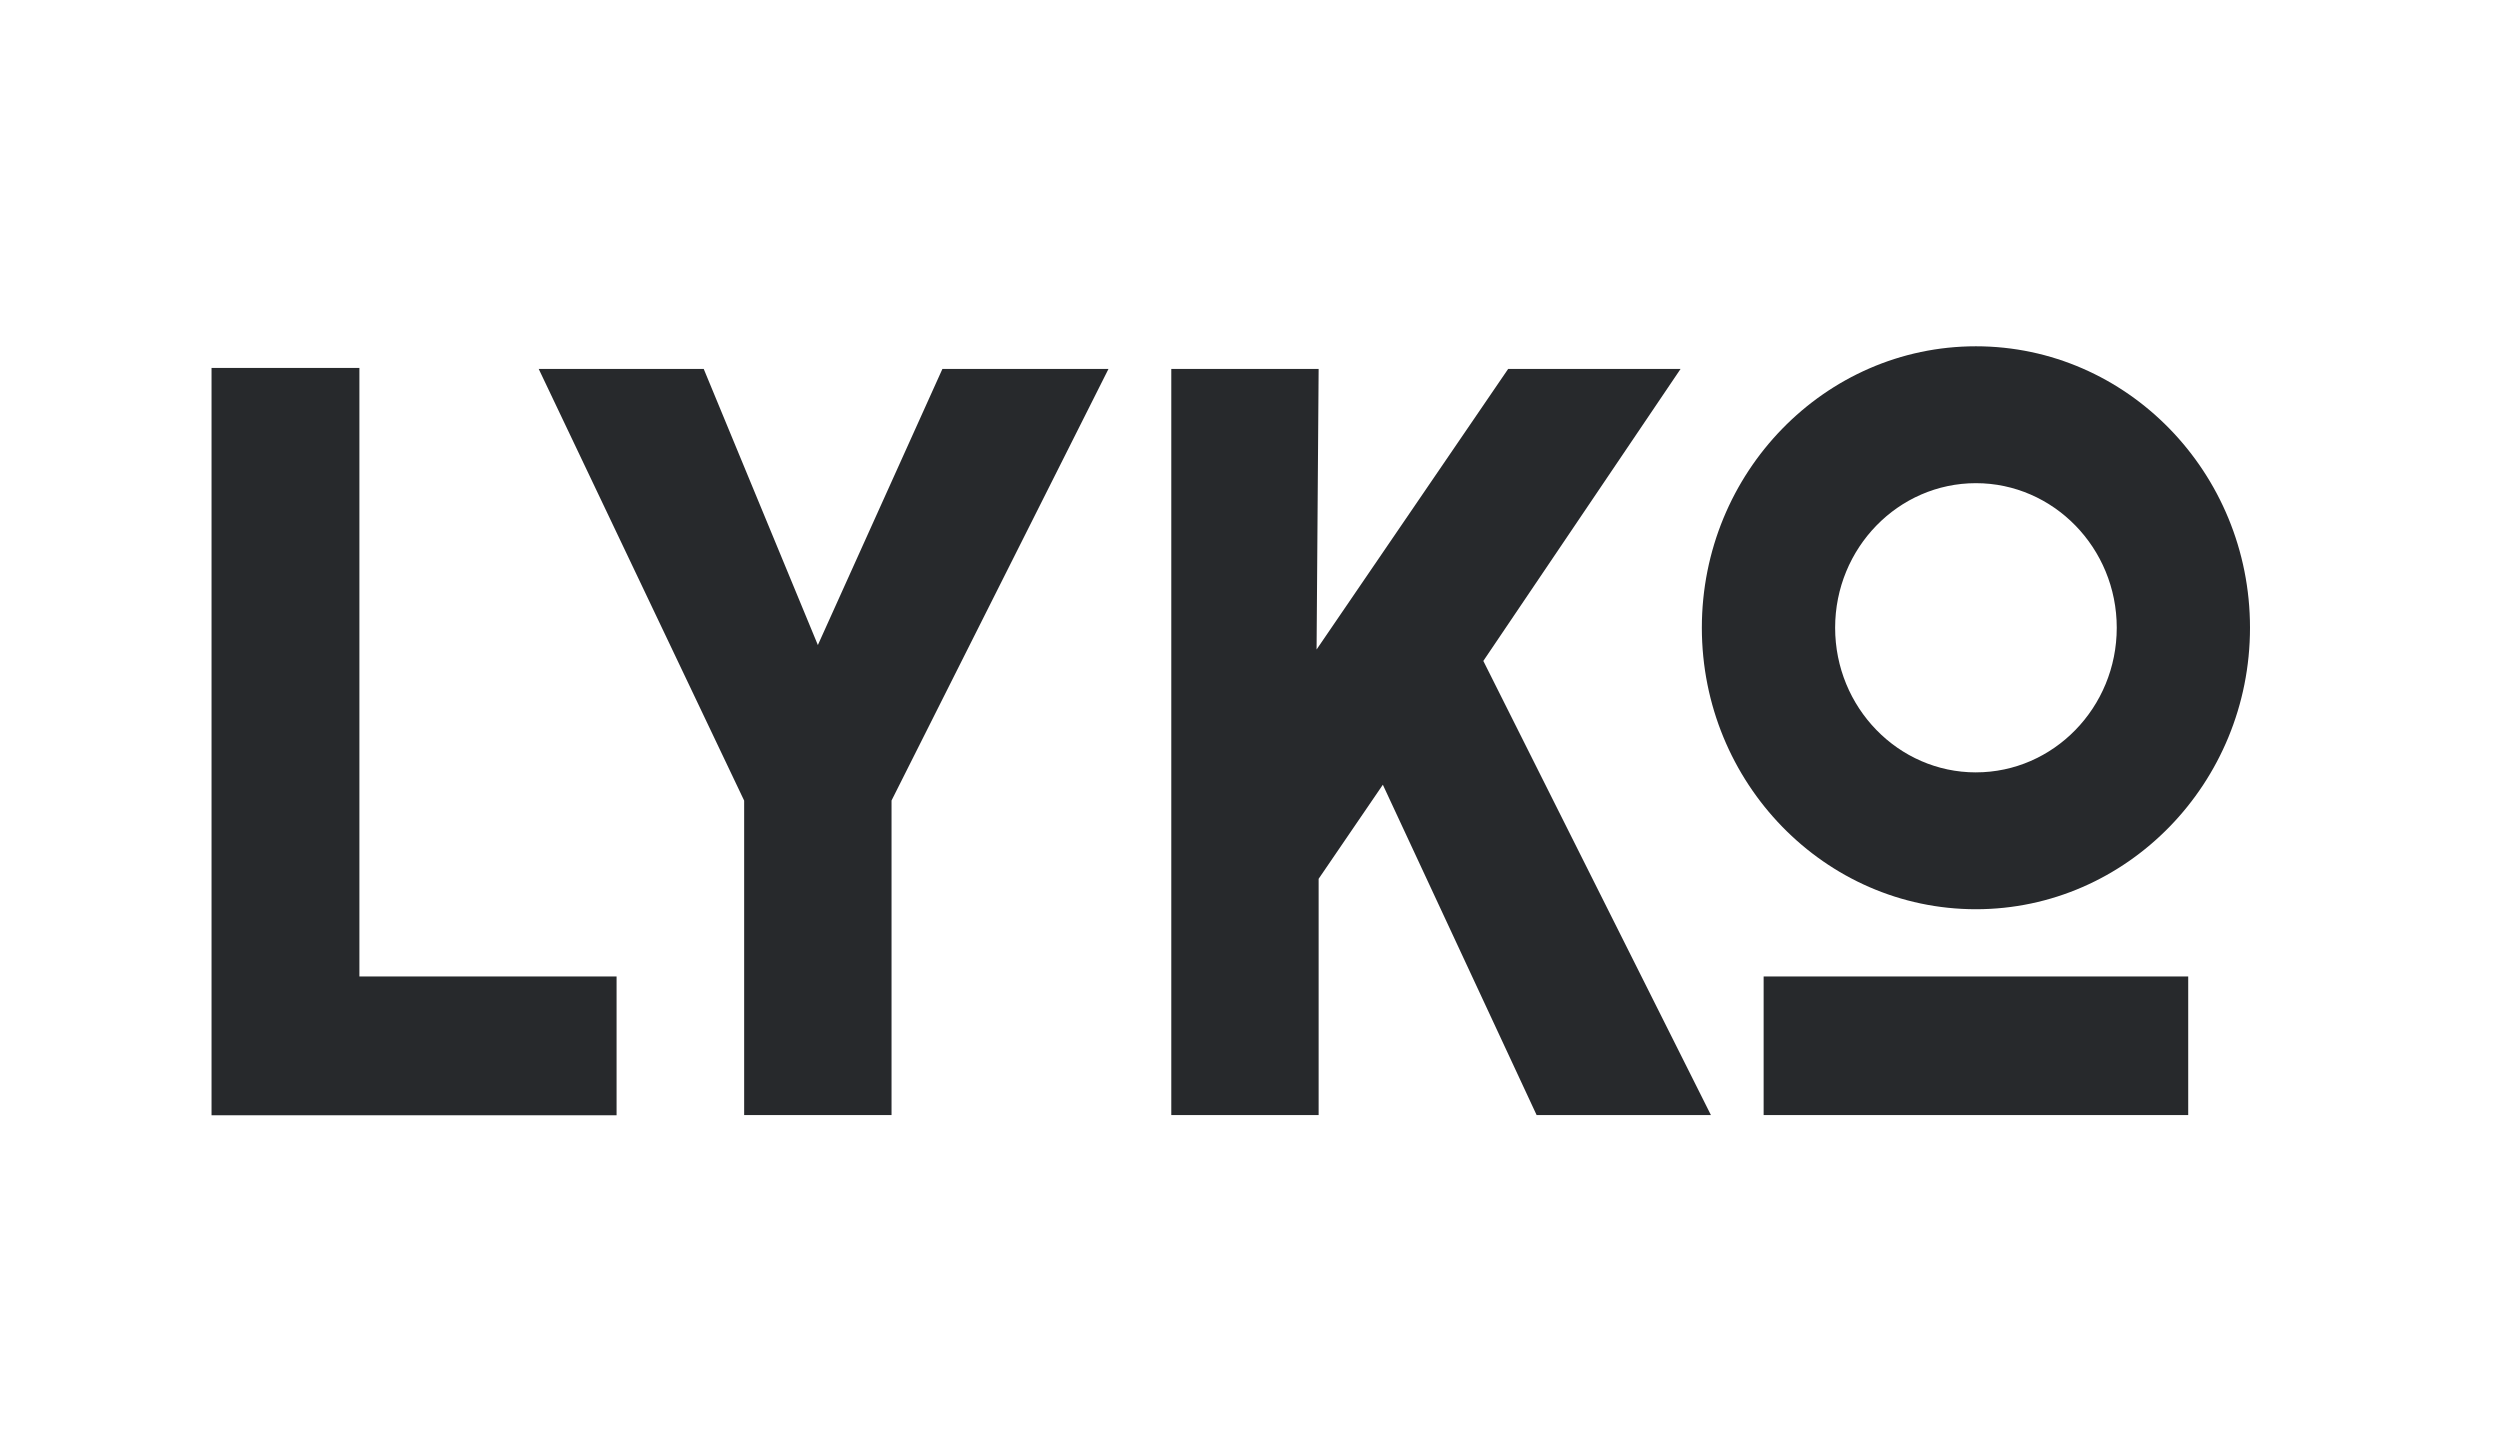 <svg width="130" height="75" viewBox="0 0 130 75" fill="none" xmlns="http://www.w3.org/2000/svg">
<g clip-path="url(#clip0_128_119)">
<path d="M91.709 57.983H113.787V50.776H91.709V57.983ZM102.747 18.007C94.888 18.007 88.496 24.574 88.496 32.642C88.496 40.712 94.889 47.28 102.747 47.28C110.606 47.28 117 40.712 117 32.642C117 24.574 110.606 18.007 102.747 18.007ZM102.747 40.164C98.711 40.164 95.427 36.791 95.427 32.642C95.427 28.496 98.711 25.125 102.747 25.125C106.782 25.125 110.071 28.496 110.071 32.642C110.071 36.791 106.782 40.163 102.747 40.163V40.164ZM18.689 19.133H11V57.993H32.062V50.776H18.689V19.133ZM42.529 33.542L36.593 19.183H28.012L38.696 41.631V57.983H46.36V41.626L57.642 19.183H49.006L42.529 33.542ZM87.391 19.183H78.425L68.462 33.774L68.569 19.183H60.907V57.983H68.569V45.698L71.908 40.806L79.904 57.983H88.968L77.133 34.369L87.391 19.183Z" fill="#27292C"/>
</g>
<defs>
<clipPath id="clip0_128_119">
<rect width="106" height="40" fill="white" transform="translate(11 18)"/>
</clipPath>
</defs>
</svg>
